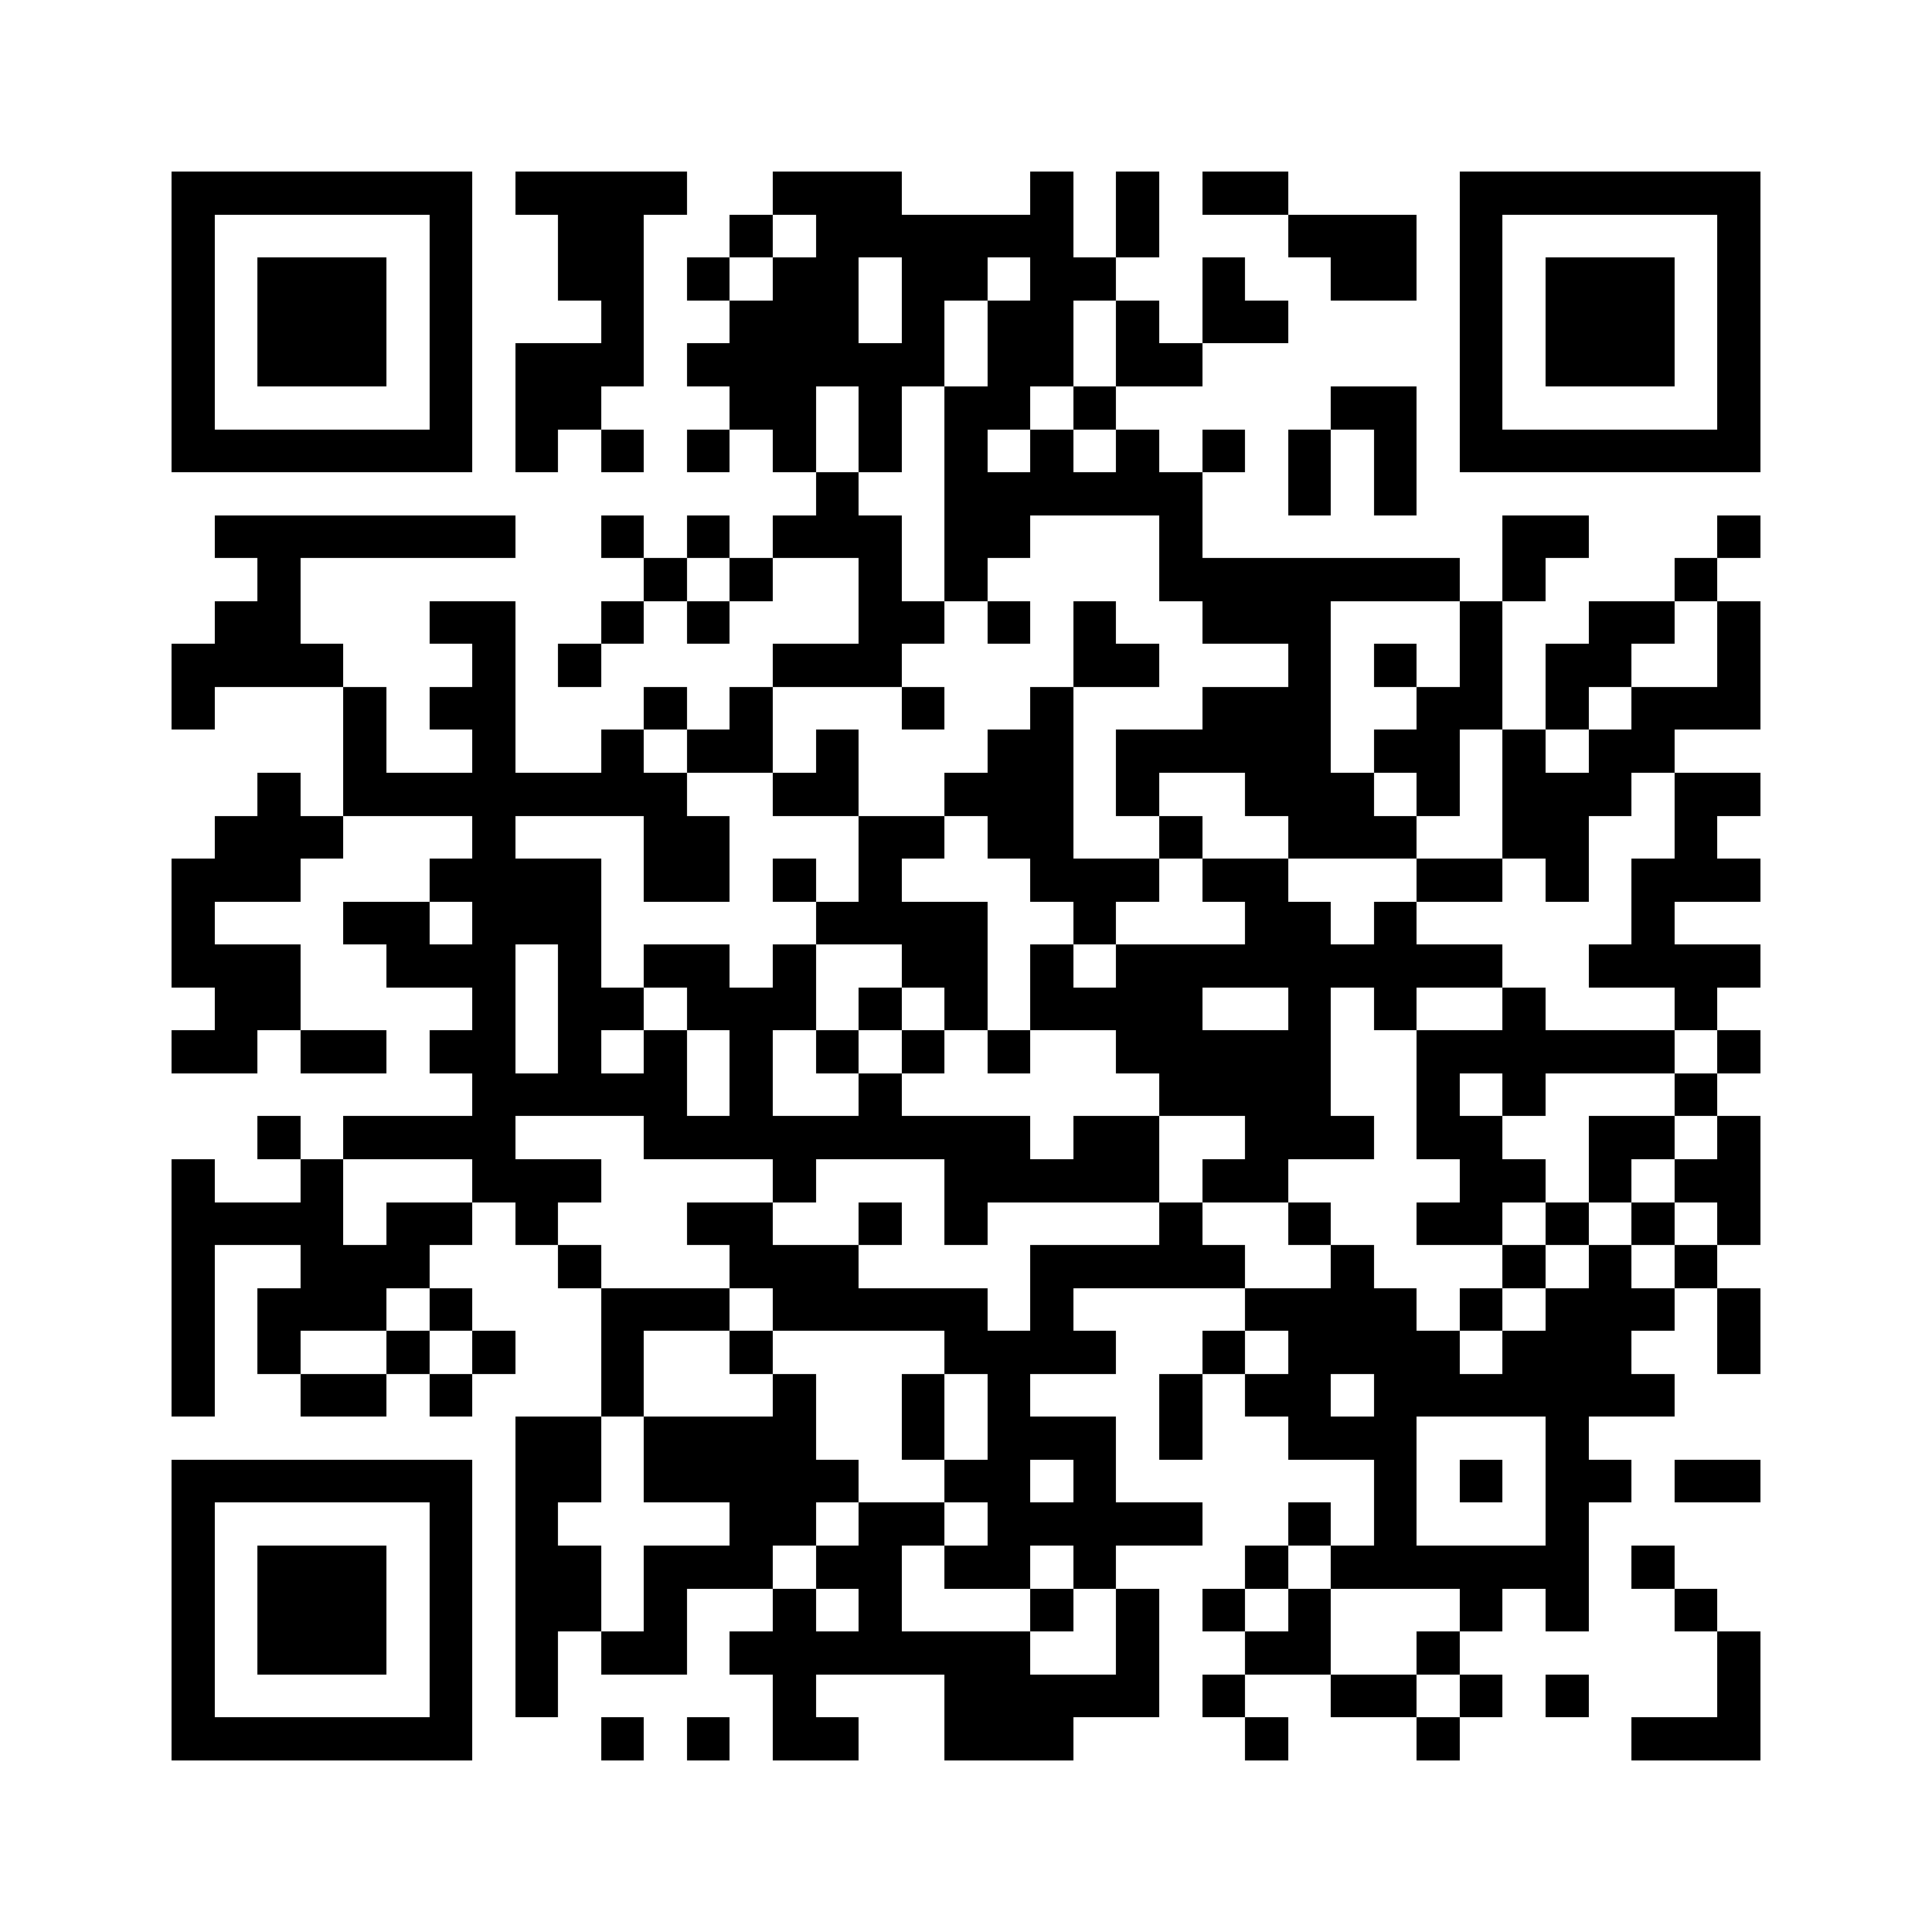 <svg xmlns="http://www.w3.org/2000/svg" viewBox="0 0 45 45" shape-rendering="crispEdges" width="900" height="900">
<rect x="0" y="0" width="45" height="45" fill="#FFF"/>
<path fill="#000" d="M4 4h7v1h-7zM12 4h4v1h-4zM18 4h3v1h-3zM24 4h1v1h-1zM26 4h1v1h-1zM28 4h2v1h-2zM34 4h7v1h-7zM4 5h1v1h-1zM10 5h1v1h-1zM13 5h2v1h-2zM17 5h1v1h-1zM19 5h6v1h-6zM26 5h1v1h-1zM30 5h3v1h-3zM34 5h1v1h-1zM40 5h1v1h-1zM4 6h1v1h-1zM6 6h3v1h-3zM10 6h1v1h-1zM13 6h2v1h-2zM16 6h1v1h-1zM18 6h2v1h-2zM21 6h2v1h-2zM24 6h2v1h-2zM28 6h1v1h-1zM31 6h2v1h-2zM34 6h1v1h-1zM36 6h3v1h-3zM40 6h1v1h-1zM4 7h1v1h-1zM6 7h3v1h-3zM10 7h1v1h-1zM14 7h1v1h-1zM17 7h3v1h-3zM21 7h1v1h-1zM23 7h2v1h-2zM26 7h1v1h-1zM28 7h2v1h-2zM34 7h1v1h-1zM36 7h3v1h-3zM40 7h1v1h-1zM4 8h1v1h-1zM6 8h3v1h-3zM10 8h1v1h-1zM12 8h3v1h-3zM16 8h6v1h-6zM23 8h2v1h-2zM26 8h2v1h-2zM34 8h1v1h-1zM36 8h3v1h-3zM40 8h1v1h-1zM4 9h1v1h-1zM10 9h1v1h-1zM12 9h2v1h-2zM17 9h2v1h-2zM20 9h1v1h-1zM22 9h2v1h-2zM25 9h1v1h-1zM31 9h2v1h-2zM34 9h1v1h-1zM40 9h1v1h-1zM4 10h7v1h-7zM12 10h1v1h-1zM14 10h1v1h-1zM16 10h1v1h-1zM18 10h1v1h-1zM20 10h1v1h-1zM22 10h1v1h-1zM24 10h1v1h-1zM26 10h1v1h-1zM28 10h1v1h-1zM30 10h1v1h-1zM32 10h1v1h-1zM34 10h7v1h-7zM19 11h1v1h-1zM22 11h6v1h-6zM30 11h1v1h-1zM32 11h1v1h-1zM5 12h7v1h-7zM14 12h1v1h-1zM16 12h1v1h-1zM18 12h3v1h-3zM22 12h2v1h-2zM27 12h1v1h-1zM35 12h2v1h-2zM40 12h1v1h-1zM6 13h1v1h-1zM15 13h1v1h-1zM17 13h1v1h-1zM20 13h1v1h-1zM22 13h1v1h-1zM27 13h7v1h-7zM35 13h1v1h-1zM39 13h1v1h-1zM5 14h2v1h-2zM10 14h2v1h-2zM14 14h1v1h-1zM16 14h1v1h-1zM20 14h2v1h-2zM23 14h1v1h-1zM25 14h1v1h-1zM28 14h3v1h-3zM34 14h1v1h-1zM37 14h2v1h-2zM40 14h1v1h-1zM4 15h4v1h-4zM11 15h1v1h-1zM13 15h1v1h-1zM18 15h3v1h-3zM25 15h2v1h-2zM30 15h1v1h-1zM32 15h1v1h-1zM34 15h1v1h-1zM36 15h2v1h-2zM40 15h1v1h-1zM4 16h1v1h-1zM8 16h1v1h-1zM10 16h2v1h-2zM15 16h1v1h-1zM17 16h1v1h-1zM21 16h1v1h-1zM24 16h1v1h-1zM28 16h3v1h-3zM33 16h2v1h-2zM36 16h1v1h-1zM38 16h3v1h-3zM8 17h1v1h-1zM11 17h1v1h-1zM14 17h1v1h-1zM16 17h2v1h-2zM19 17h1v1h-1zM23 17h2v1h-2zM26 17h5v1h-5zM32 17h2v1h-2zM35 17h1v1h-1zM37 17h2v1h-2zM6 18h1v1h-1zM8 18h8v1h-8zM18 18h2v1h-2zM22 18h3v1h-3zM26 18h1v1h-1zM29 18h3v1h-3zM33 18h1v1h-1zM35 18h3v1h-3zM39 18h2v1h-2zM5 19h3v1h-3zM11 19h1v1h-1zM15 19h2v1h-2zM20 19h2v1h-2zM23 19h2v1h-2zM27 19h1v1h-1zM30 19h3v1h-3zM35 19h2v1h-2zM39 19h1v1h-1zM4 20h3v1h-3zM10 20h4v1h-4zM15 20h2v1h-2zM18 20h1v1h-1zM20 20h1v1h-1zM24 20h3v1h-3zM28 20h2v1h-2zM33 20h2v1h-2zM36 20h1v1h-1zM38 20h3v1h-3zM4 21h1v1h-1zM8 21h2v1h-2zM11 21h3v1h-3zM19 21h4v1h-4zM25 21h1v1h-1zM29 21h2v1h-2zM32 21h1v1h-1zM38 21h1v1h-1zM4 22h3v1h-3zM9 22h3v1h-3zM13 22h1v1h-1zM15 22h2v1h-2zM18 22h1v1h-1zM21 22h2v1h-2zM24 22h1v1h-1zM26 22h9v1h-9zM37 22h4v1h-4zM5 23h2v1h-2zM11 23h1v1h-1zM13 23h2v1h-2zM16 23h3v1h-3zM20 23h1v1h-1zM22 23h1v1h-1zM24 23h4v1h-4zM30 23h1v1h-1zM32 23h1v1h-1zM35 23h1v1h-1zM39 23h1v1h-1zM4 24h2v1h-2zM7 24h2v1h-2zM10 24h2v1h-2zM13 24h1v1h-1zM15 24h1v1h-1zM17 24h1v1h-1zM19 24h1v1h-1zM21 24h1v1h-1zM23 24h1v1h-1zM26 24h5v1h-5zM33 24h6v1h-6zM40 24h1v1h-1zM11 25h5v1h-5zM17 25h1v1h-1zM20 25h1v1h-1zM27 25h4v1h-4zM33 25h1v1h-1zM35 25h1v1h-1zM39 25h1v1h-1zM6 26h1v1h-1zM8 26h4v1h-4zM15 26h9v1h-9zM25 26h2v1h-2zM29 26h3v1h-3zM33 26h2v1h-2zM37 26h2v1h-2zM40 26h1v1h-1zM4 27h1v1h-1zM7 27h1v1h-1zM11 27h3v1h-3zM18 27h1v1h-1zM22 27h5v1h-5zM28 27h2v1h-2zM34 27h2v1h-2zM37 27h1v1h-1zM39 27h2v1h-2zM4 28h4v1h-4zM9 28h2v1h-2zM12 28h1v1h-1zM16 28h2v1h-2zM20 28h1v1h-1zM22 28h1v1h-1zM27 28h1v1h-1zM30 28h1v1h-1zM33 28h2v1h-2zM36 28h1v1h-1zM38 28h1v1h-1zM40 28h1v1h-1zM4 29h1v1h-1zM7 29h3v1h-3zM13 29h1v1h-1zM17 29h3v1h-3zM24 29h5v1h-5zM31 29h1v1h-1zM35 29h1v1h-1zM37 29h1v1h-1zM39 29h1v1h-1zM4 30h1v1h-1zM6 30h3v1h-3zM10 30h1v1h-1zM14 30h3v1h-3zM18 30h5v1h-5zM24 30h1v1h-1zM29 30h4v1h-4zM34 30h1v1h-1zM36 30h3v1h-3zM40 30h1v1h-1zM4 31h1v1h-1zM6 31h1v1h-1zM9 31h1v1h-1zM11 31h1v1h-1zM14 31h1v1h-1zM17 31h1v1h-1zM22 31h4v1h-4zM28 31h1v1h-1zM30 31h4v1h-4zM35 31h3v1h-3zM40 31h1v1h-1zM4 32h1v1h-1zM7 32h2v1h-2zM10 32h1v1h-1zM14 32h1v1h-1zM18 32h1v1h-1zM21 32h1v1h-1zM23 32h1v1h-1zM27 32h1v1h-1zM29 32h2v1h-2zM32 32h7v1h-7zM12 33h2v1h-2zM15 33h4v1h-4zM21 33h1v1h-1zM23 33h3v1h-3zM27 33h1v1h-1zM30 33h3v1h-3zM36 33h1v1h-1zM4 34h7v1h-7zM12 34h2v1h-2zM15 34h5v1h-5zM22 34h2v1h-2zM25 34h1v1h-1zM32 34h1v1h-1zM34 34h1v1h-1zM36 34h2v1h-2zM39 34h2v1h-2zM4 35h1v1h-1zM10 35h1v1h-1zM12 35h1v1h-1zM17 35h2v1h-2zM20 35h2v1h-2zM23 35h5v1h-5zM30 35h1v1h-1zM32 35h1v1h-1zM36 35h1v1h-1zM4 36h1v1h-1zM6 36h3v1h-3zM10 36h1v1h-1zM12 36h2v1h-2zM15 36h3v1h-3zM19 36h2v1h-2zM22 36h2v1h-2zM25 36h1v1h-1zM29 36h1v1h-1zM31 36h6v1h-6zM38 36h1v1h-1zM4 37h1v1h-1zM6 37h3v1h-3zM10 37h1v1h-1zM12 37h2v1h-2zM15 37h1v1h-1zM18 37h1v1h-1zM20 37h1v1h-1zM24 37h1v1h-1zM26 37h1v1h-1zM28 37h1v1h-1zM30 37h1v1h-1zM34 37h1v1h-1zM36 37h1v1h-1zM39 37h1v1h-1zM4 38h1v1h-1zM6 38h3v1h-3zM10 38h1v1h-1zM12 38h1v1h-1zM14 38h2v1h-2zM17 38h7v1h-7zM26 38h1v1h-1zM29 38h2v1h-2zM33 38h1v1h-1zM40 38h1v1h-1zM4 39h1v1h-1zM10 39h1v1h-1zM12 39h1v1h-1zM18 39h1v1h-1zM22 39h5v1h-5zM28 39h1v1h-1zM31 39h2v1h-2zM34 39h1v1h-1zM36 39h1v1h-1zM40 39h1v1h-1zM4 40h7v1h-7zM14 40h1v1h-1zM16 40h1v1h-1zM18 40h2v1h-2zM22 40h3v1h-3zM29 40h1v1h-1zM33 40h1v1h-1zM38 40h3v1h-3z"/>
</svg>